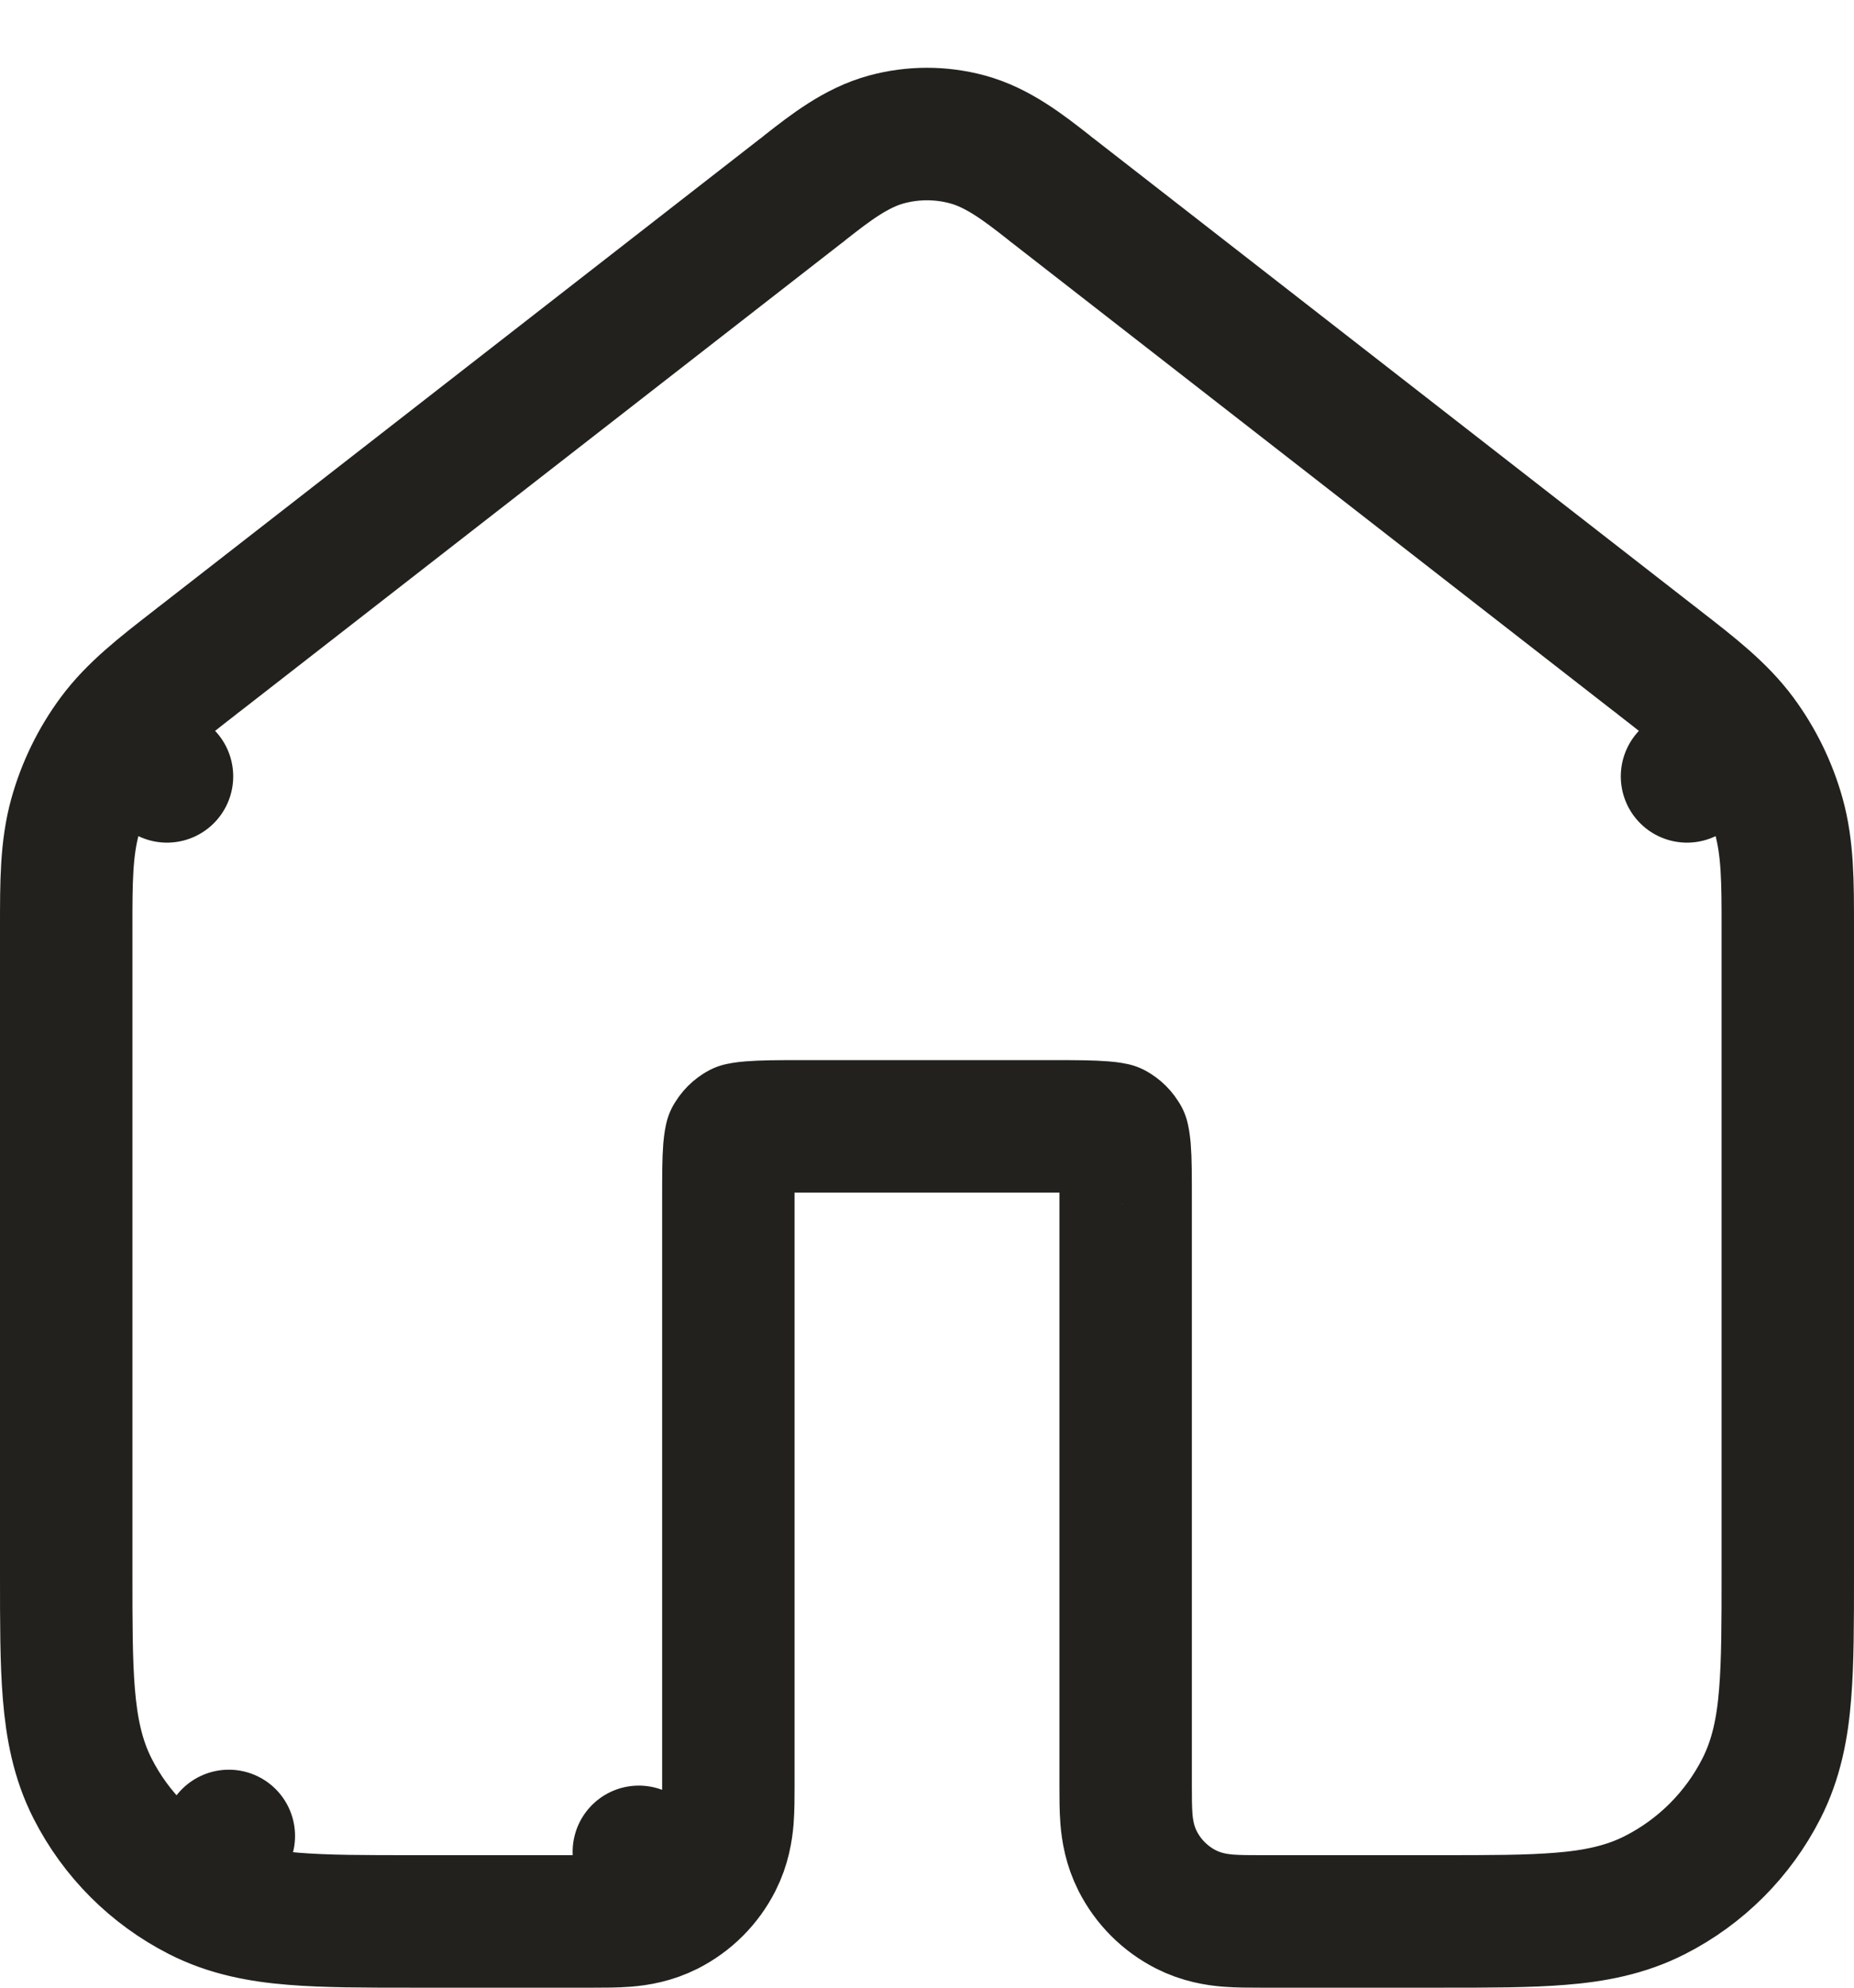 <svg xmlns="http://www.w3.org/2000/svg" width="14" height="15" viewBox="0 0 14 15" fill="none"><path d="M8.955 14.409L8.955 14.409C9.073 14.469 9.187 14.487 9.274 14.494C9.35 14.5 9.438 14.5 9.52 14.5L9.533 14.5H10.867H10.887C11.243 14.5 11.54 14.5 11.783 14.48C12.036 14.46 12.274 14.415 12.499 14.3C12.844 14.124 13.124 13.844 13.3 13.499C13.415 13.274 13.46 13.037 13.48 12.783C13.5 12.54 13.5 12.243 13.5 11.887V11.867V7.044C13.5 7.024 13.5 7.005 13.5 6.986C13.5 6.659 13.5 6.402 13.432 6.158C13.372 5.943 13.273 5.741 13.141 5.562L12.739 5.859L13.141 5.562C12.99 5.358 12.787 5.201 12.528 5C12.514 4.988 12.499 4.977 12.483 4.965L7.962 1.448C7.946 1.436 7.93 1.424 7.915 1.411C7.731 1.267 7.535 1.114 7.305 1.052C7.105 0.998 6.895 0.998 6.695 1.052C6.465 1.114 6.269 1.267 6.085 1.411C6.07 1.424 6.054 1.436 6.038 1.448L1.517 4.965C1.501 4.977 1.486 4.988 1.472 5C1.213 5.201 1.01 5.358 0.859 5.562L1.261 5.859L0.859 5.562C0.727 5.741 0.628 5.943 0.568 6.158C0.5 6.402 0.5 6.659 0.5 6.986C0.5 7.005 0.5 7.024 0.5 7.044V11.867L0.5 11.887C0.5 12.243 0.5 12.54 0.52 12.783C0.541 13.037 0.585 13.274 0.7 13.499C0.876 13.844 1.156 14.124 1.501 14.3L1.728 13.855L1.501 14.3C1.726 14.415 1.964 14.46 2.217 14.48C2.46 14.5 2.757 14.5 3.113 14.5H3.133H4.467L4.48 14.5C4.562 14.5 4.65 14.5 4.726 14.494C4.813 14.487 4.927 14.469 5.045 14.409L4.824 13.975L5.045 14.409C5.202 14.329 5.329 14.202 5.409 14.045C5.469 13.927 5.487 13.813 5.494 13.726C5.5 13.65 5.5 13.562 5.5 13.48L5.5 13.467V9.067C5.5 8.872 5.5 8.756 5.507 8.67C5.512 8.617 5.517 8.595 5.519 8.589C5.535 8.559 5.559 8.535 5.589 8.519C5.595 8.518 5.617 8.512 5.67 8.508C5.756 8.501 5.872 8.5 6.067 8.5H7.933C8.128 8.5 8.244 8.501 8.33 8.508C8.383 8.512 8.405 8.518 8.411 8.519C8.441 8.535 8.465 8.559 8.481 8.589C8.483 8.595 8.488 8.617 8.493 8.67C8.5 8.756 8.5 8.872 8.5 9.067V13.467L8.5 13.48C8.5 13.562 8.5 13.65 8.506 13.726C8.513 13.813 8.531 13.927 8.591 14.045C8.671 14.202 8.798 14.329 8.955 14.409ZM5.52 8.587C5.52 8.587 5.52 8.588 5.519 8.588L5.52 8.587ZM5.587 8.52C5.587 8.52 5.588 8.52 5.588 8.52L5.587 8.52ZM8.413 8.52C8.413 8.52 8.412 8.52 8.412 8.52L8.413 8.52ZM8.48 8.587C8.48 8.587 8.48 8.588 8.481 8.588L8.48 8.587Z" stroke="#22211E" stroke-linecap="round" stroke-linejoin="round"></path></svg>